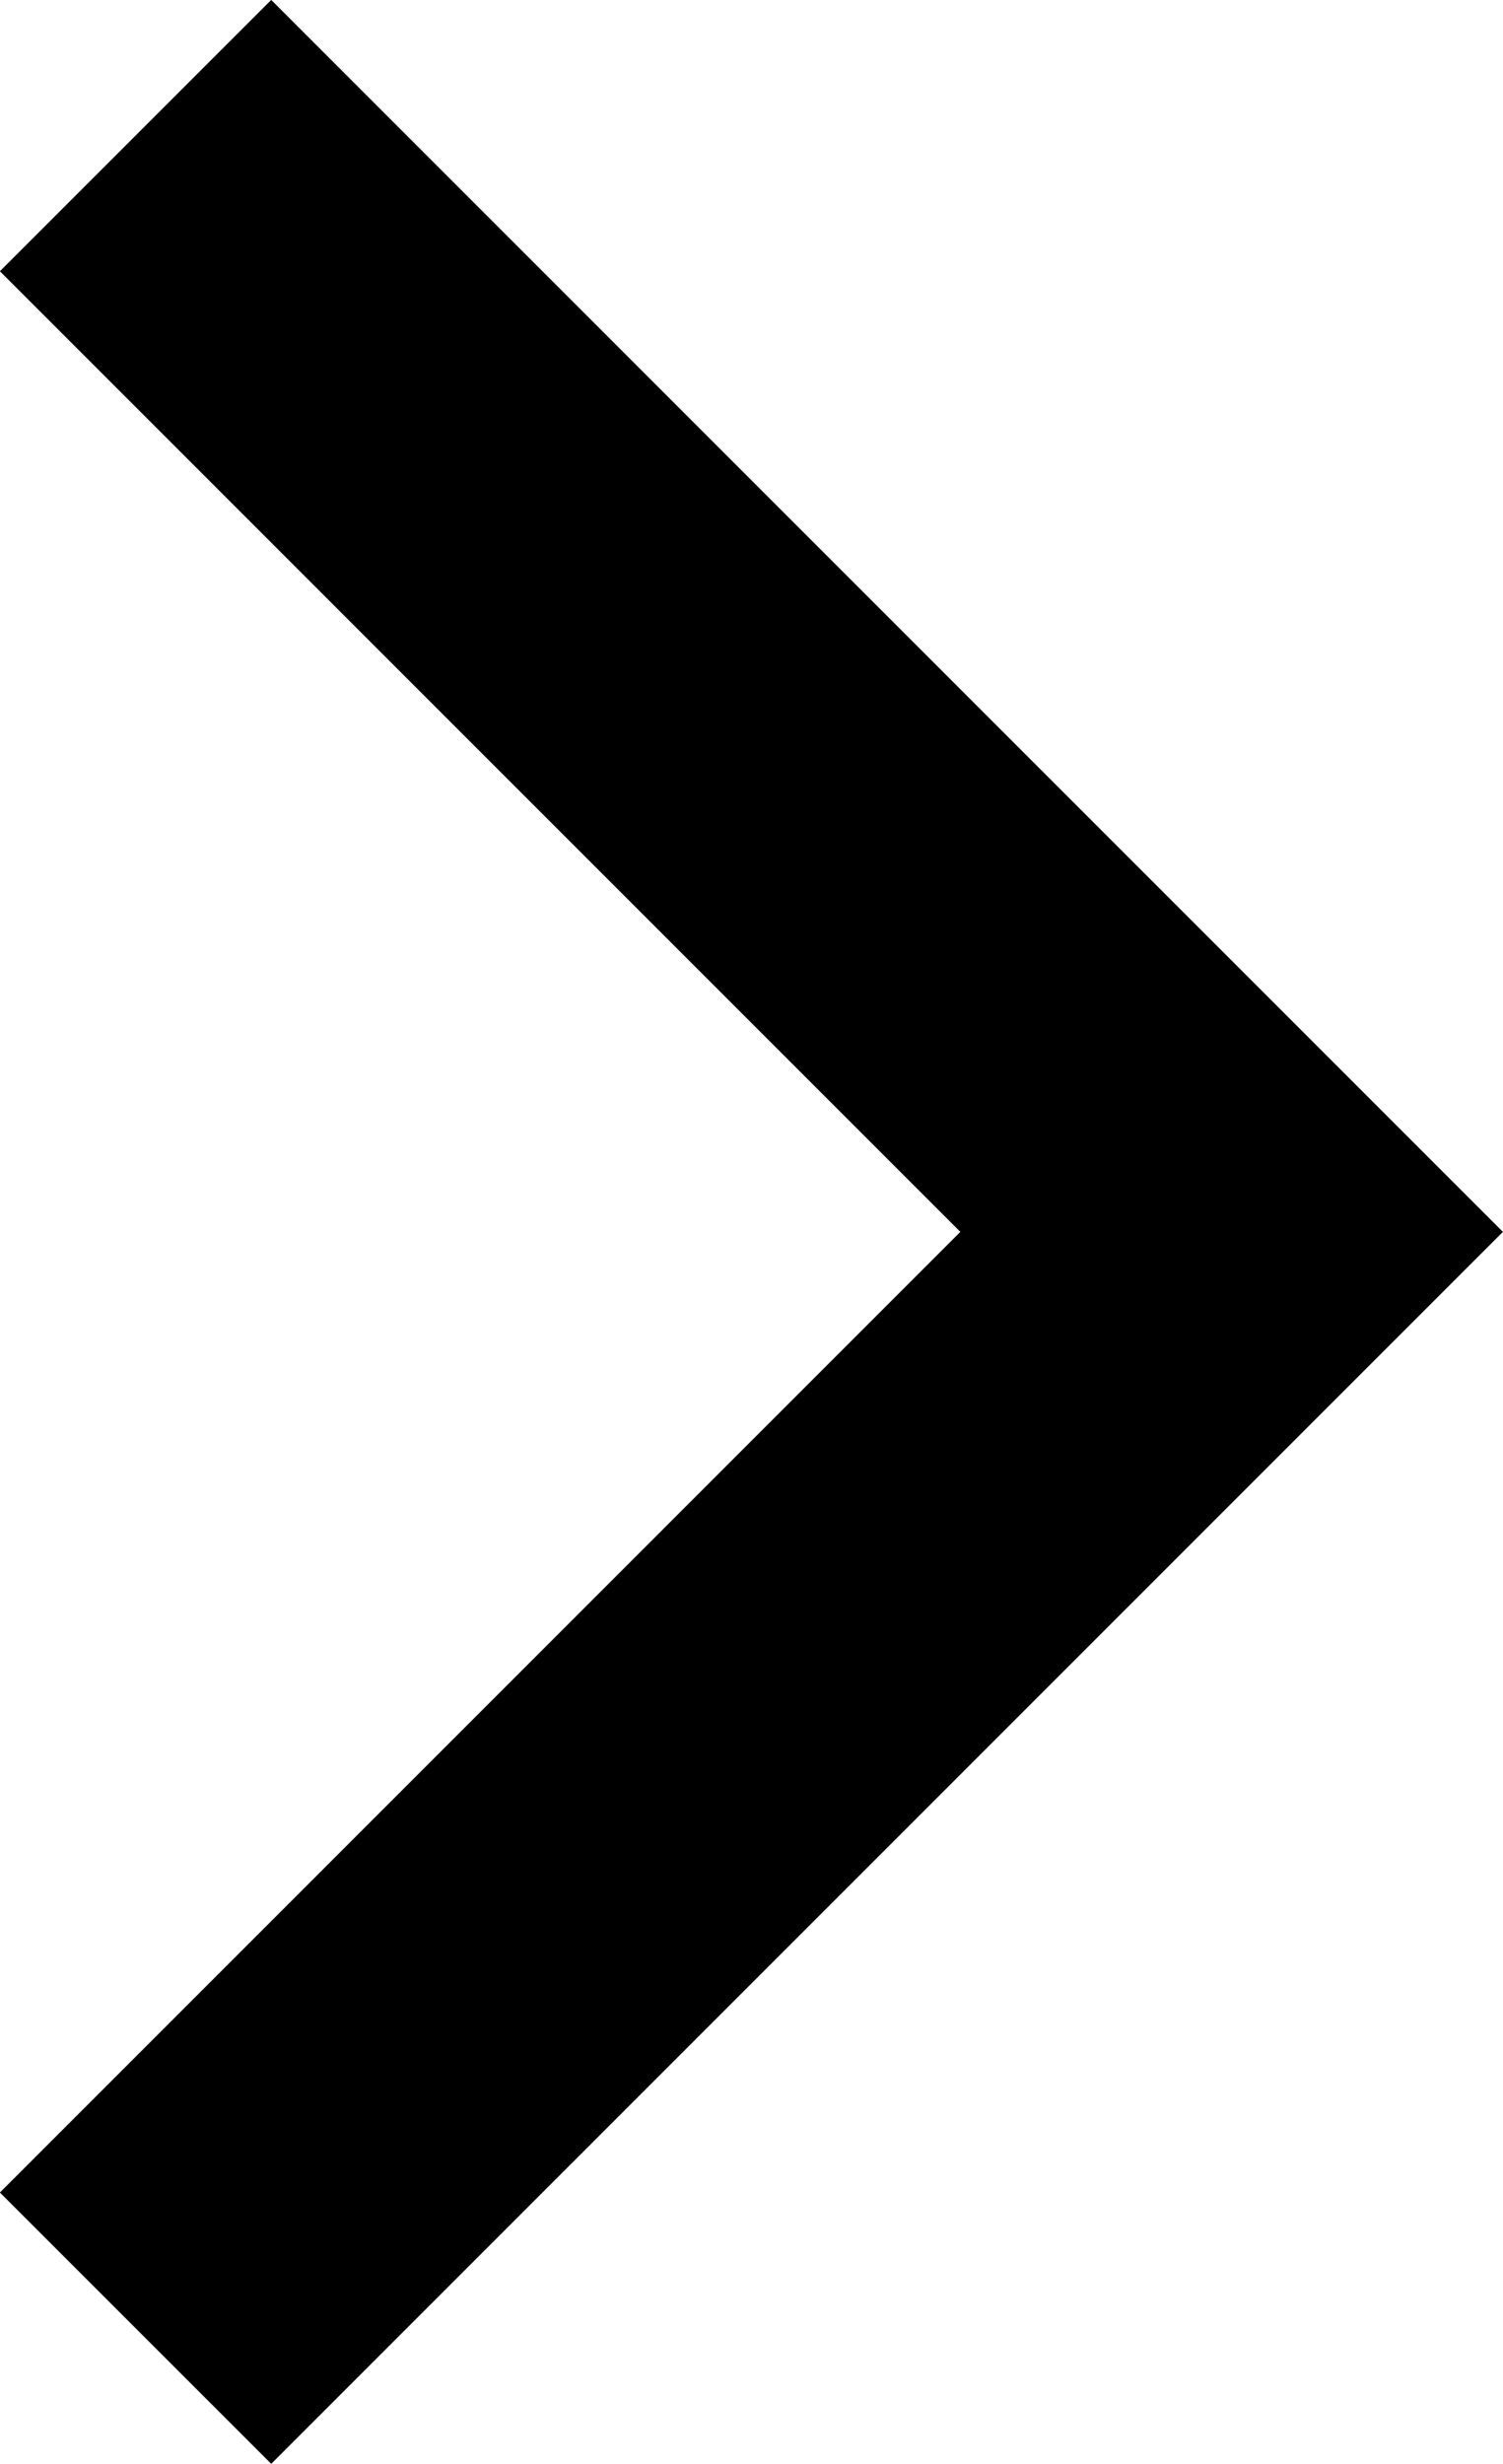 <svg xmlns="http://www.w3.org/2000/svg" width="11.752" height="19.263" viewBox="0 0 11.752 19.263">
  <path id="パス_13211" data-name="パス 13211" d="M-20412.727-4371.07l8.57,8.571-8.57,8.571" transform="translate(20413.787 4372.13)" fill="none" stroke="#000" stroke-width="3"/>
</svg>
